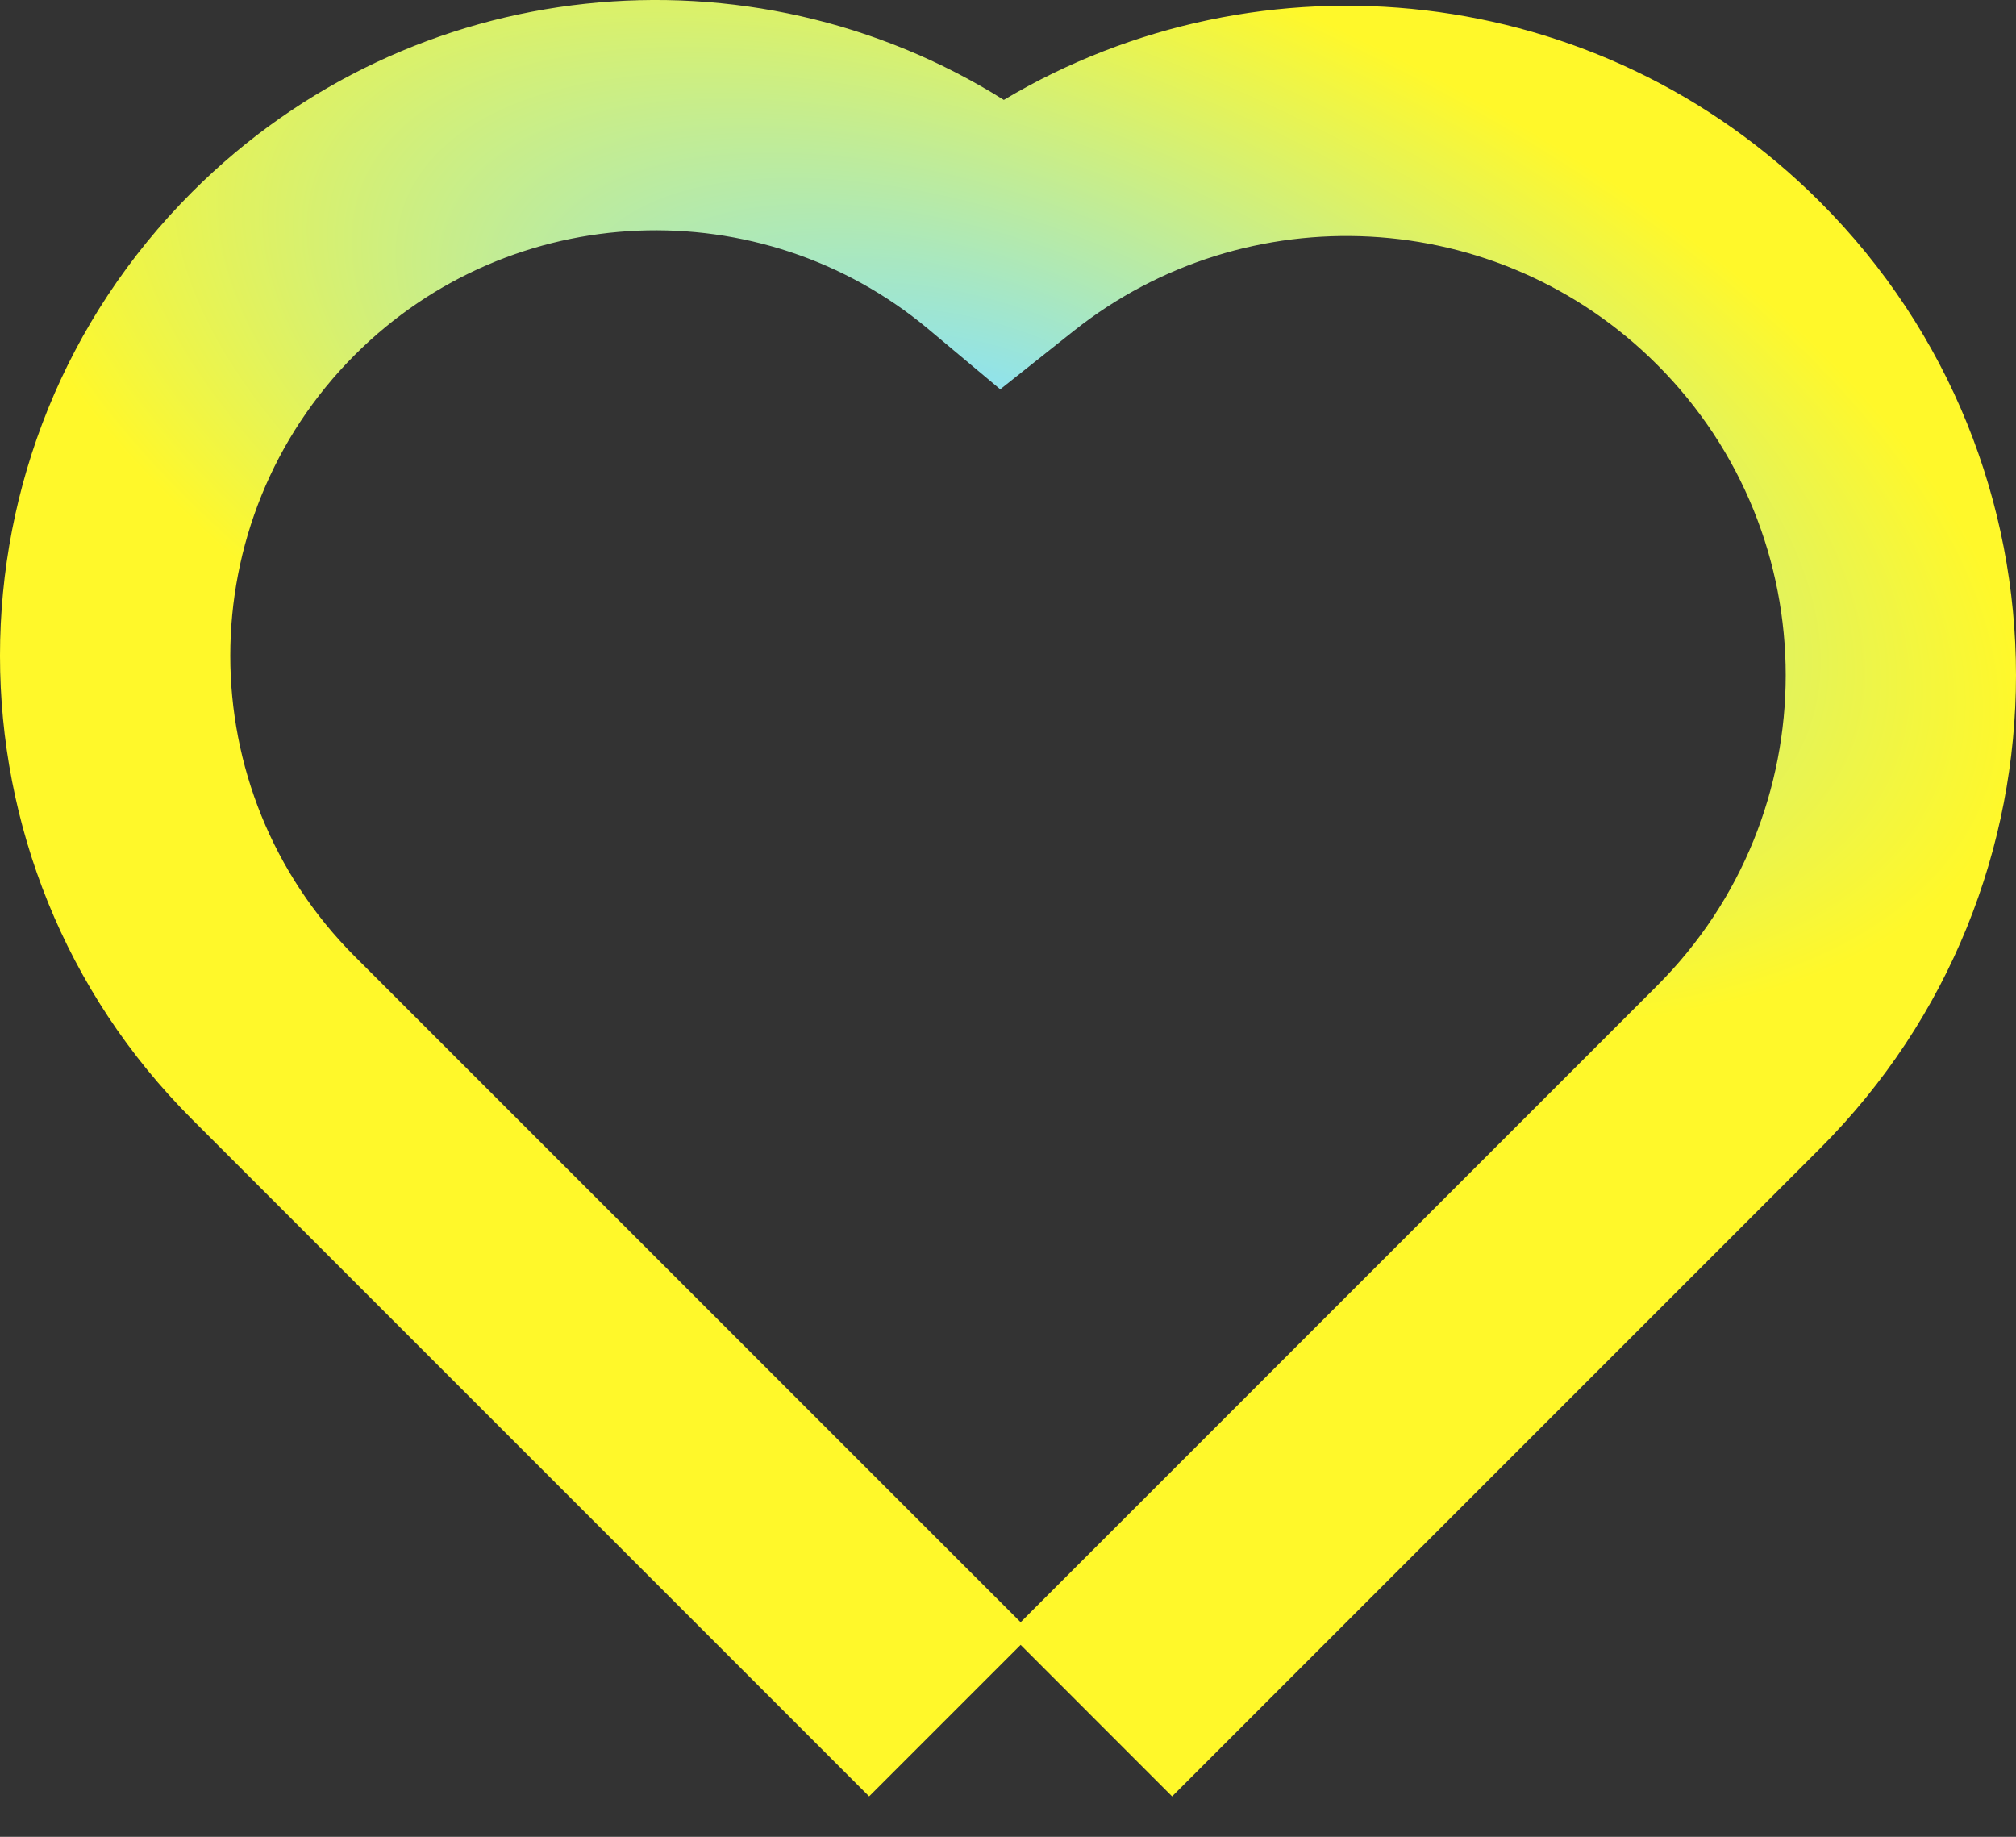 <svg width="45" height="41" viewBox="0 0 45 41" fill="none"
    xmlns="http://www.w3.org/2000/svg">
    <rect x="0" y="0" width="45" height="41" fill="#333333" stroke="none"/>
    <path fill-rule="evenodd" clip-rule="evenodd" d="M20.72 7.344C16.991 4.224 11.426 4.417 7.921 7.921C4.213 11.63 4.213 17.642 7.921 21.35L22.782 36.21L36.988 22.003C40.817 18.175 40.817 11.967 36.988 8.139C33.431 4.581 27.815 4.329 23.968 7.386L22.327 8.69L20.72 7.344ZM22.782 36.716L19.4 40.098L4.287 24.985C-1.429 19.269 -1.429 10.002 4.287 4.287C9.206 -0.633 16.753 -1.318 22.407 2.23C28.146 -1.194 35.682 -0.436 40.623 4.504C46.459 10.34 46.459 19.802 40.623 25.638L26.163 40.098L22.782 36.716Z" fill="url(#paint0_angular_754_13500)"/>
    <defs>
        <radialGradient id="paint0_angular_754_13500" cx="0" cy="0" r="1" gradientUnits="userSpaceOnUse" gradientTransform="translate(22.23 9.497) rotate(-159.659) scale(24.285 11.182)">
            <stop stop-color="#87E1FB"/>
            <stop offset="1" stop-color="#FFF82A"/>
        </radialGradient>
    </defs>
</svg>
